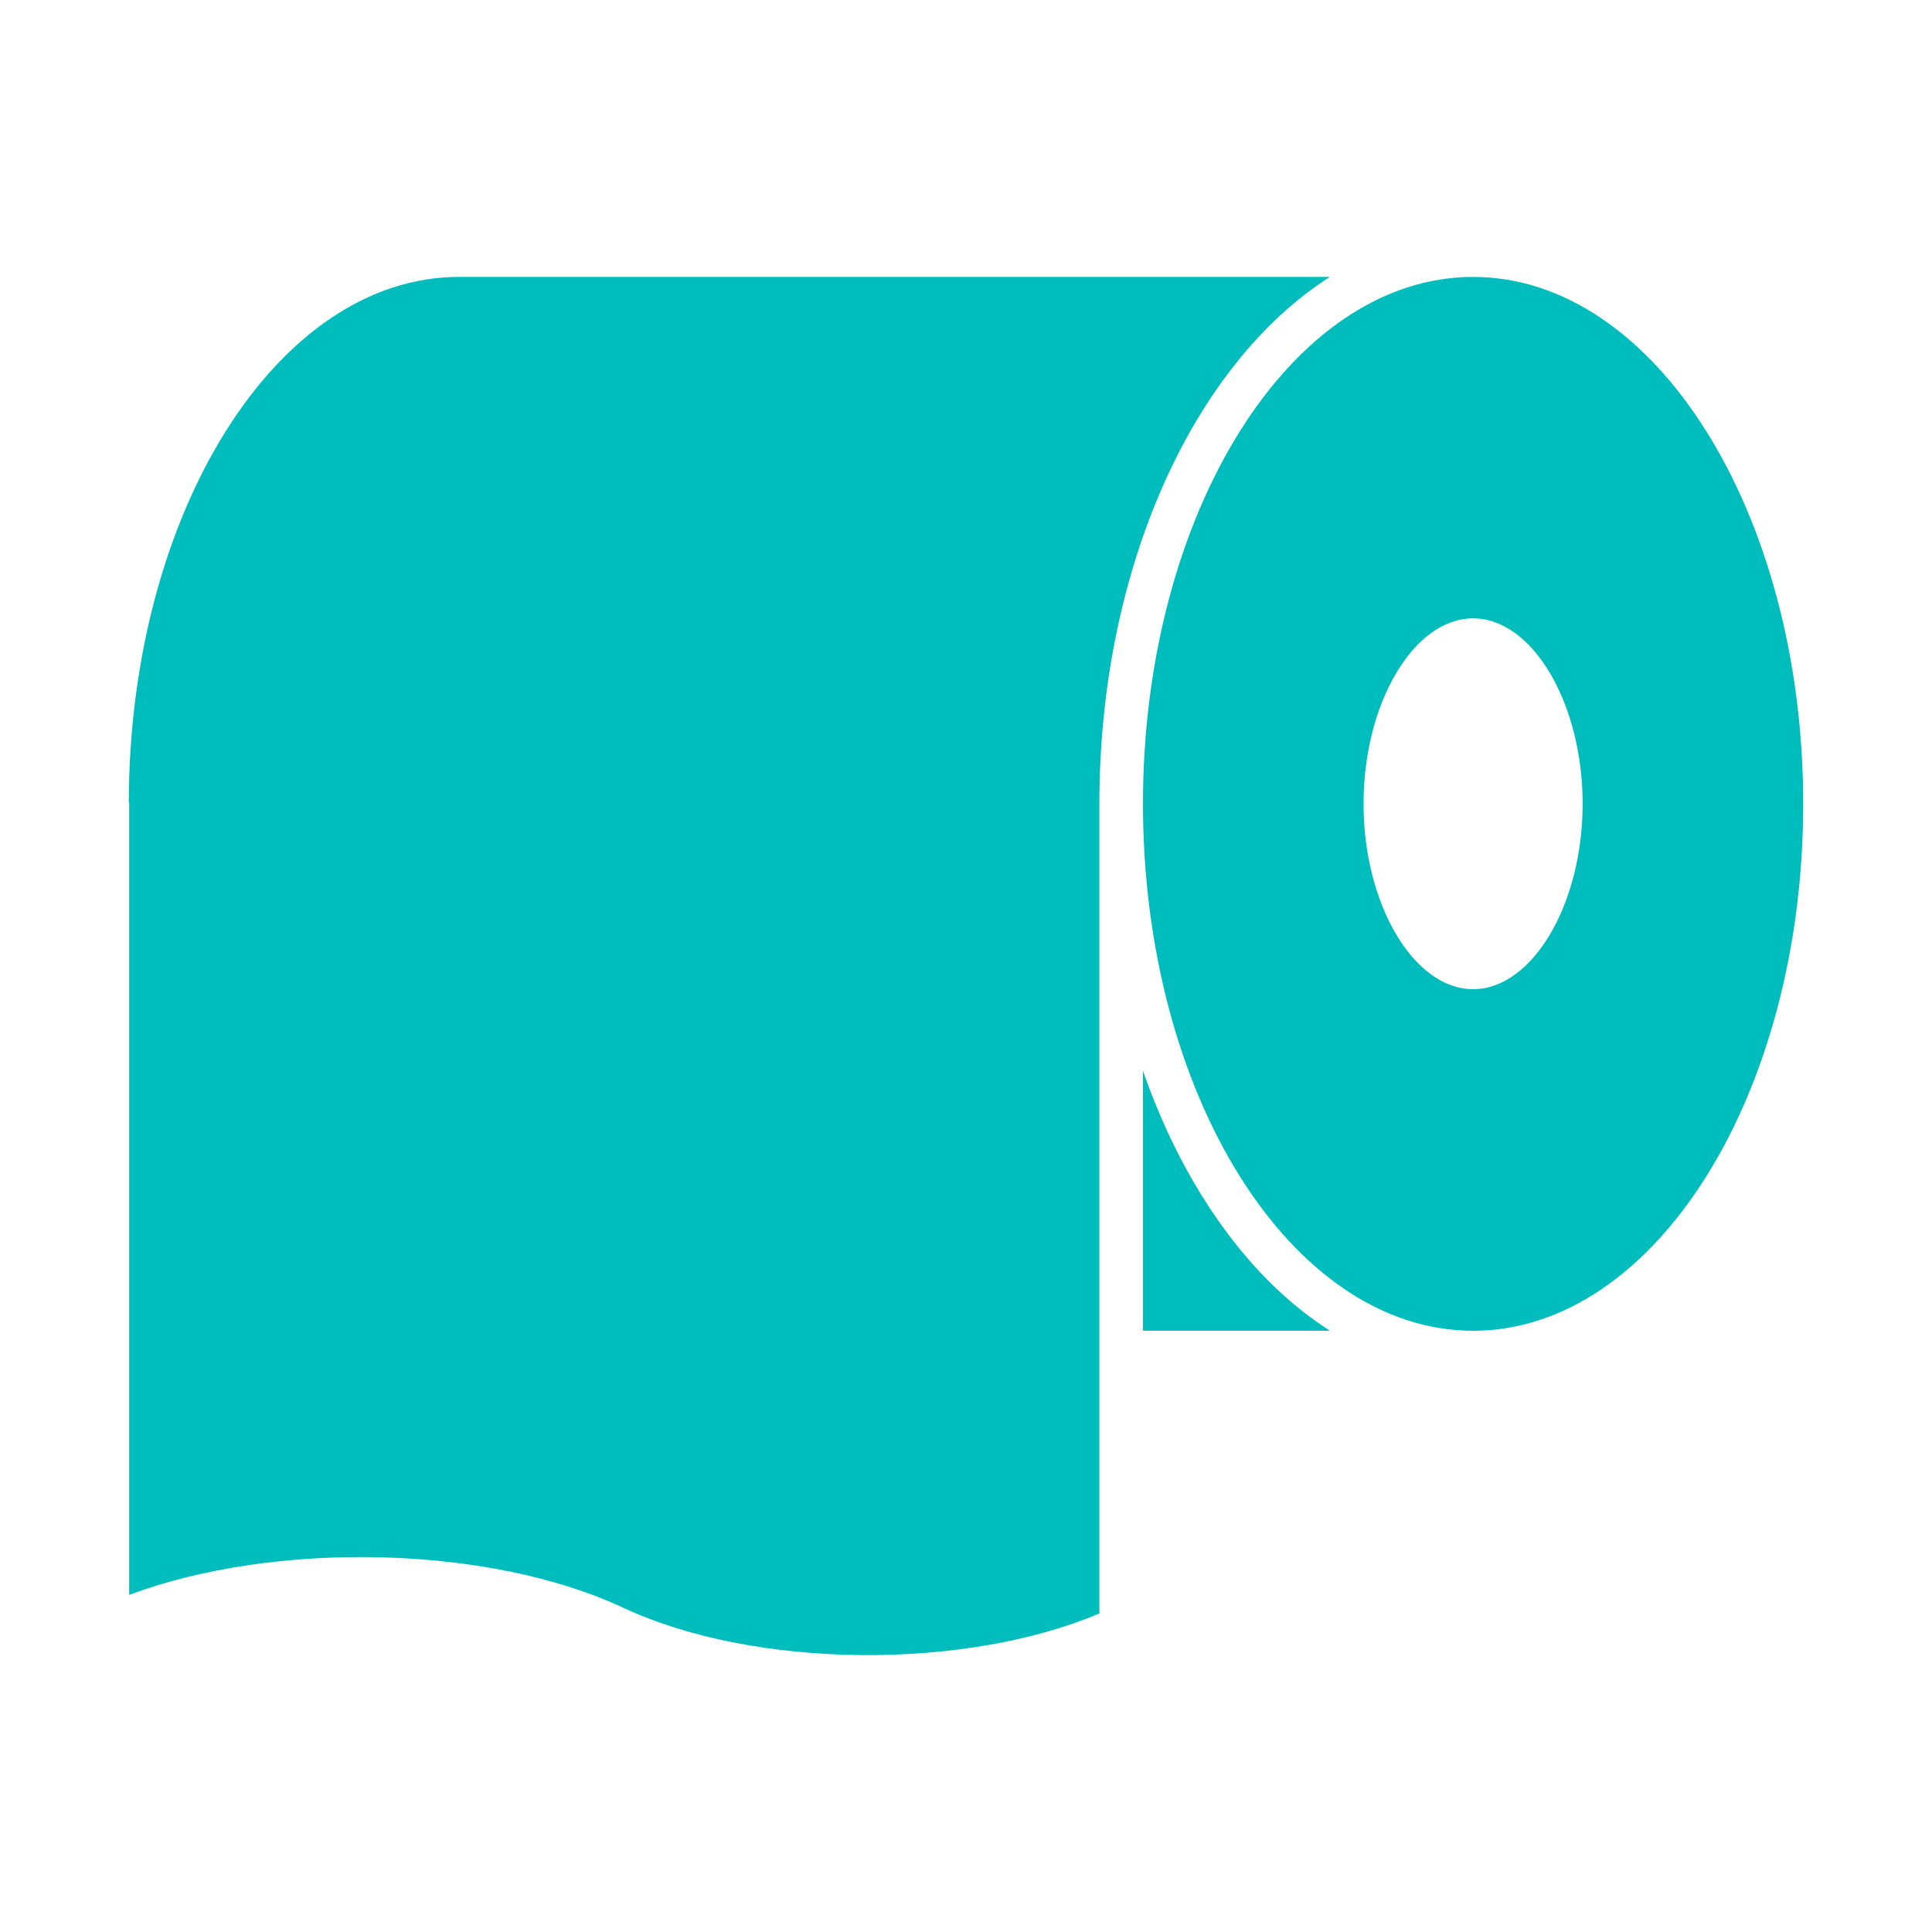 <?xml version="1.0" encoding="UTF-8"?>
<svg id="_トイレ" data-name="トイレ" xmlns="http://www.w3.org/2000/svg" viewBox="0 0 300 300">
  <defs>
    <style>
      .cls-1 {
        fill: #00bdbd;
      }
    </style>
  </defs>
  <path class="cls-1" d="M177.48,166.28v40.35h29.03c-12.46-7.92-22.73-22.28-29.03-40.35Z"/>
  <path class="cls-1" d="M206.51,43H71.26c-28.2,0-51.16,36.55-51.26,81.53,0,.1.06.19.06.29v122.83c22.63-8.45,55.81-7.78,76.76,2.02,20.28,9.48,52.87,9.77,73.89.87v-125.72c0-36.83,14.8-68.47,35.8-81.82Z"/>
  <path class="cls-1" d="M228.74,43c-28.26,0-51.26,36.7-51.26,81.82s23,81.82,51.26,81.82,51.26-36.7,51.26-81.82-23-81.82-51.26-81.82ZM228.74,153.6c-9.22,0-17.01-13.18-17.01-28.79s7.79-28.79,17.01-28.79,17.01,13.18,17.01,28.79-7.79,28.79-17.01,28.79Z"/>
</svg>